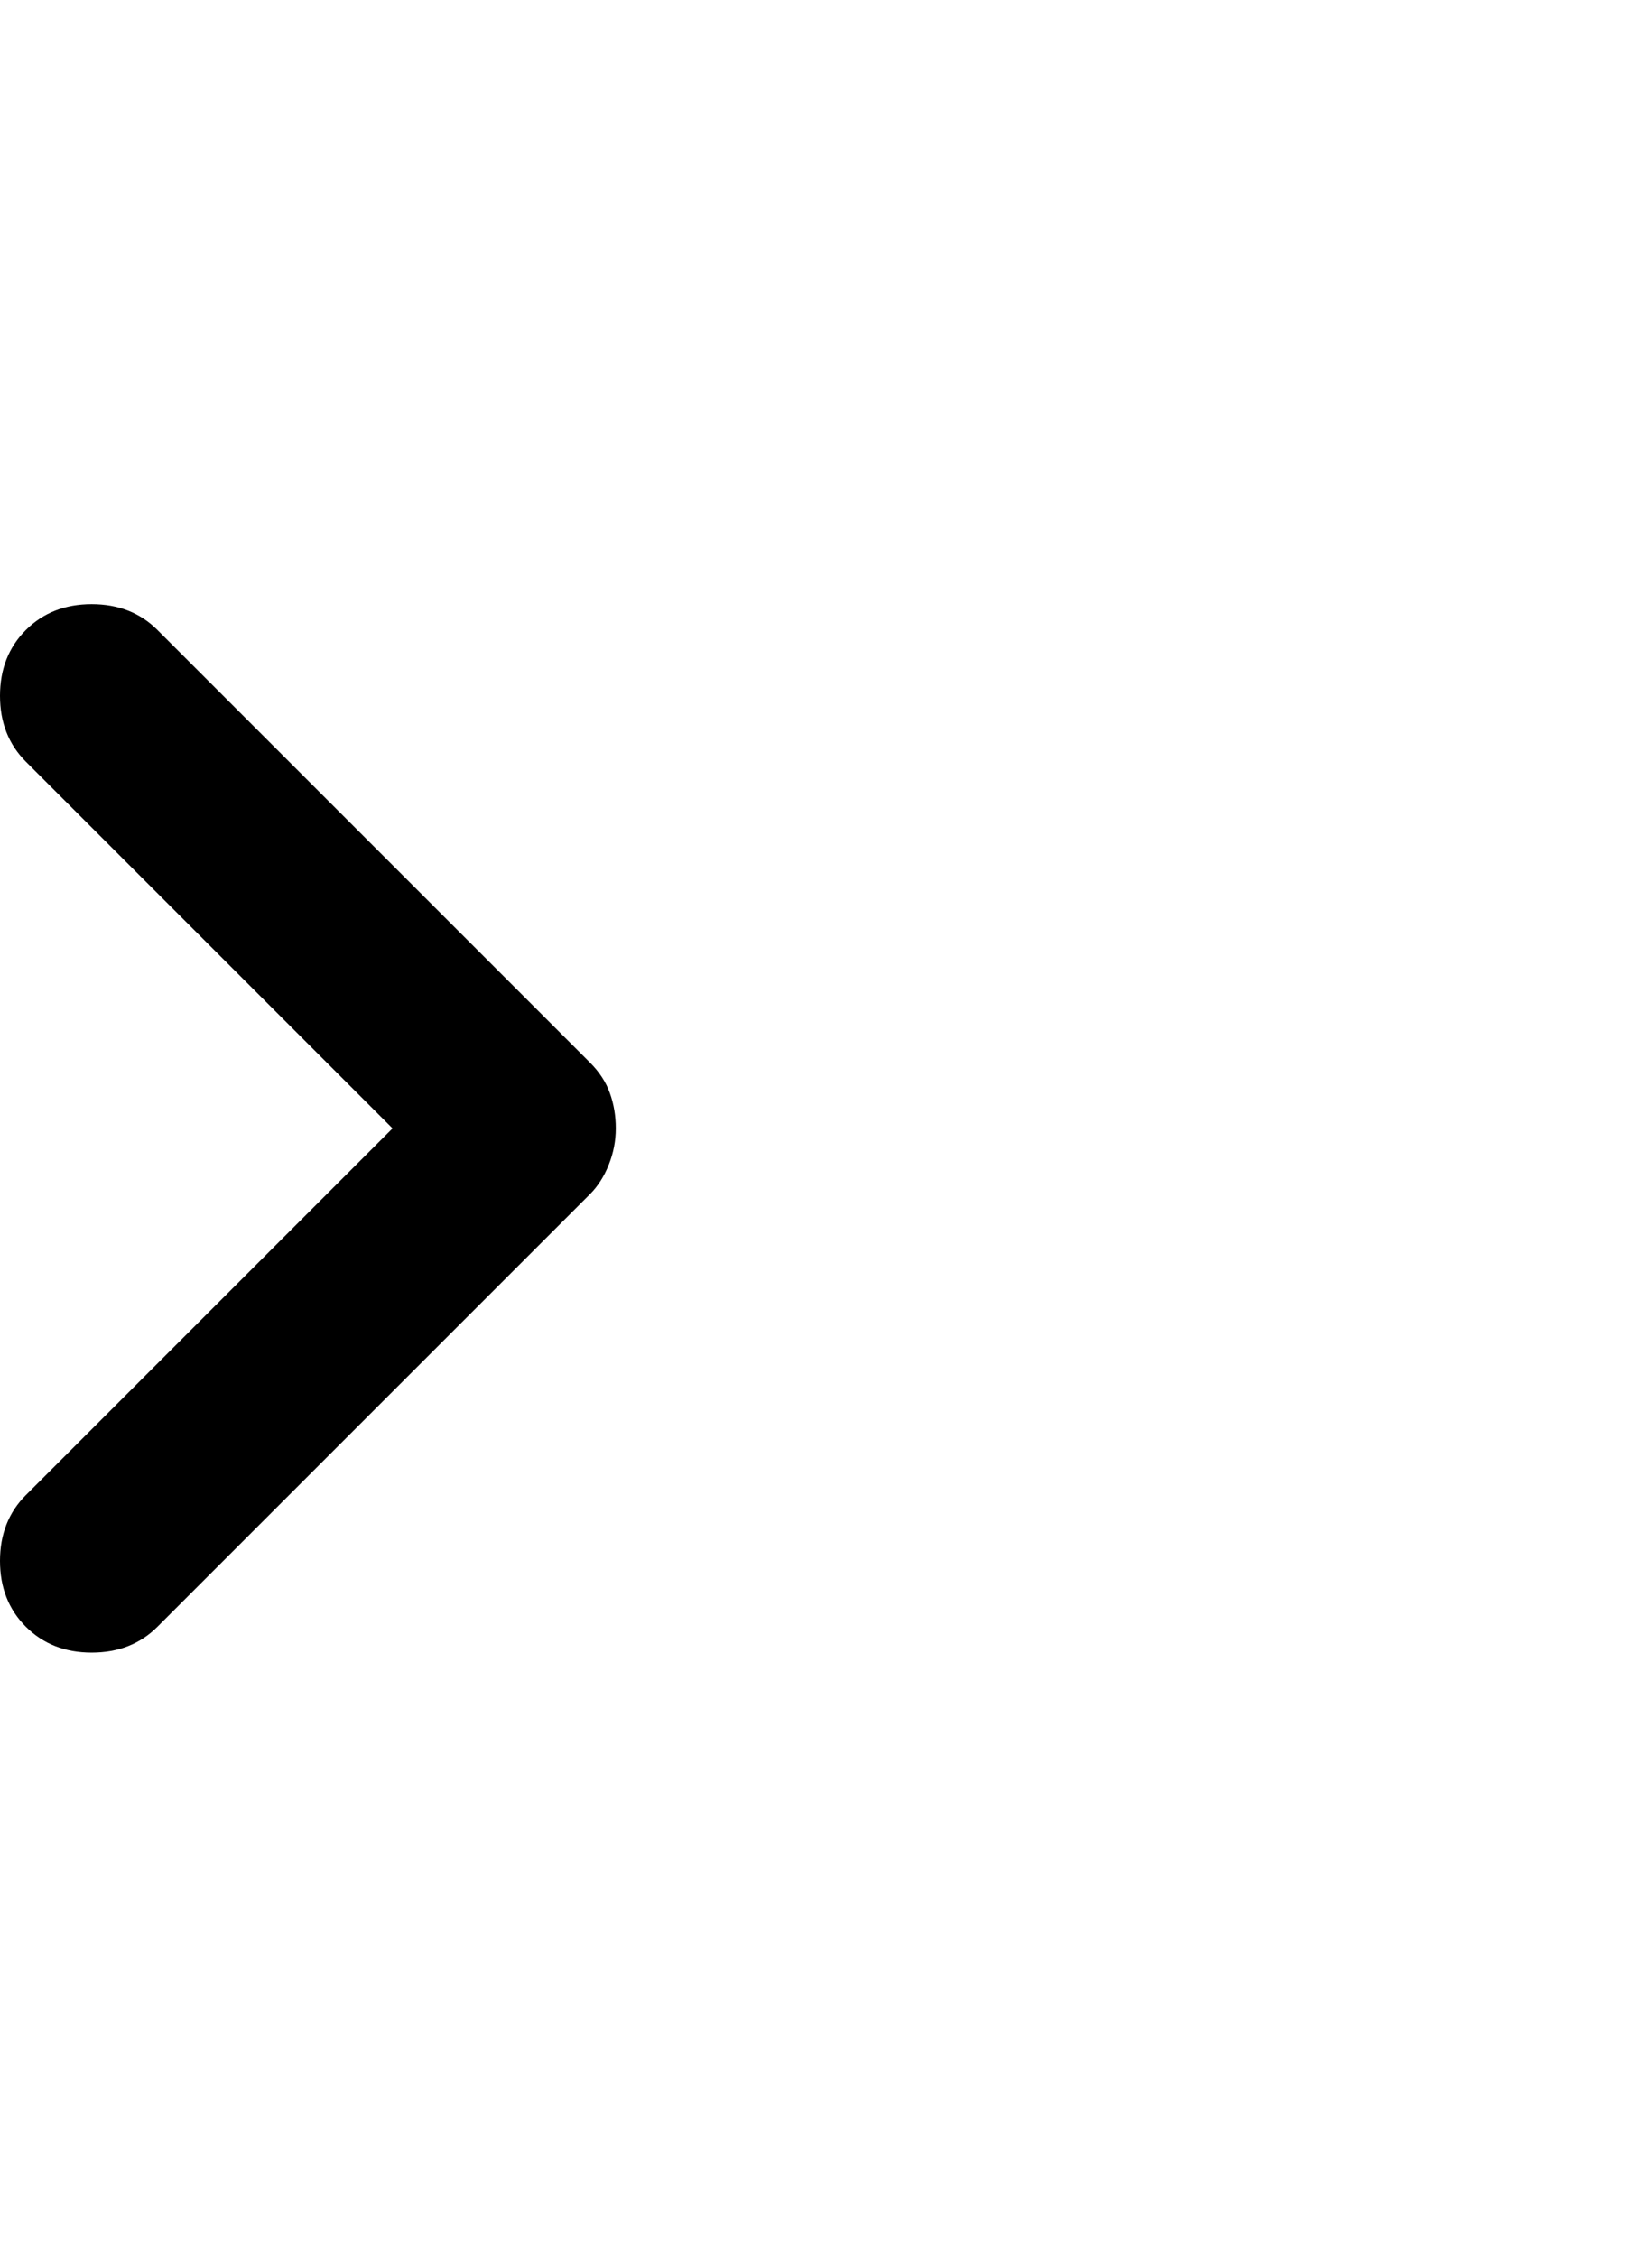 <svg width="41" height="56" viewBox="0 0 41 56" fill="none" xmlns="http://www.w3.org/2000/svg">
<g clip-path="url(#clip0_548_6761)">
<path d="M15.283 28C15.283 28.311 15.225 28.612 15.108 28.903C14.992 29.195 14.836 29.439 14.642 29.633L3.908 40.367C3.481 40.794 2.936 41.008 2.275 41.008C1.614 41.008 1.069 40.794 0.642 40.367C0.214 39.939 -7.05453e-08 39.394 -9.94434e-08 38.733C-1.28341e-07 38.072 0.214 37.528 0.642 37.1L9.742 28L0.642 18.9C0.214 18.472 -1.00888e-06 17.928 -1.03778e-06 17.267C-1.06668e-06 16.605 0.214 16.061 0.642 15.633C1.069 15.206 1.614 14.992 2.275 14.992C2.936 14.992 3.481 15.206 3.908 15.633L14.642 26.367C14.875 26.6 15.04 26.853 15.136 27.125C15.234 27.397 15.283 27.689 15.283 28Z" fill="black"/>
</g>
<defs>
<clipPath id="clip0_548_6761">
<rect width="56" height="41" fill="white" transform="translate(0 56) rotate(-90)"/>
</clipPath>
</defs>
</svg>
